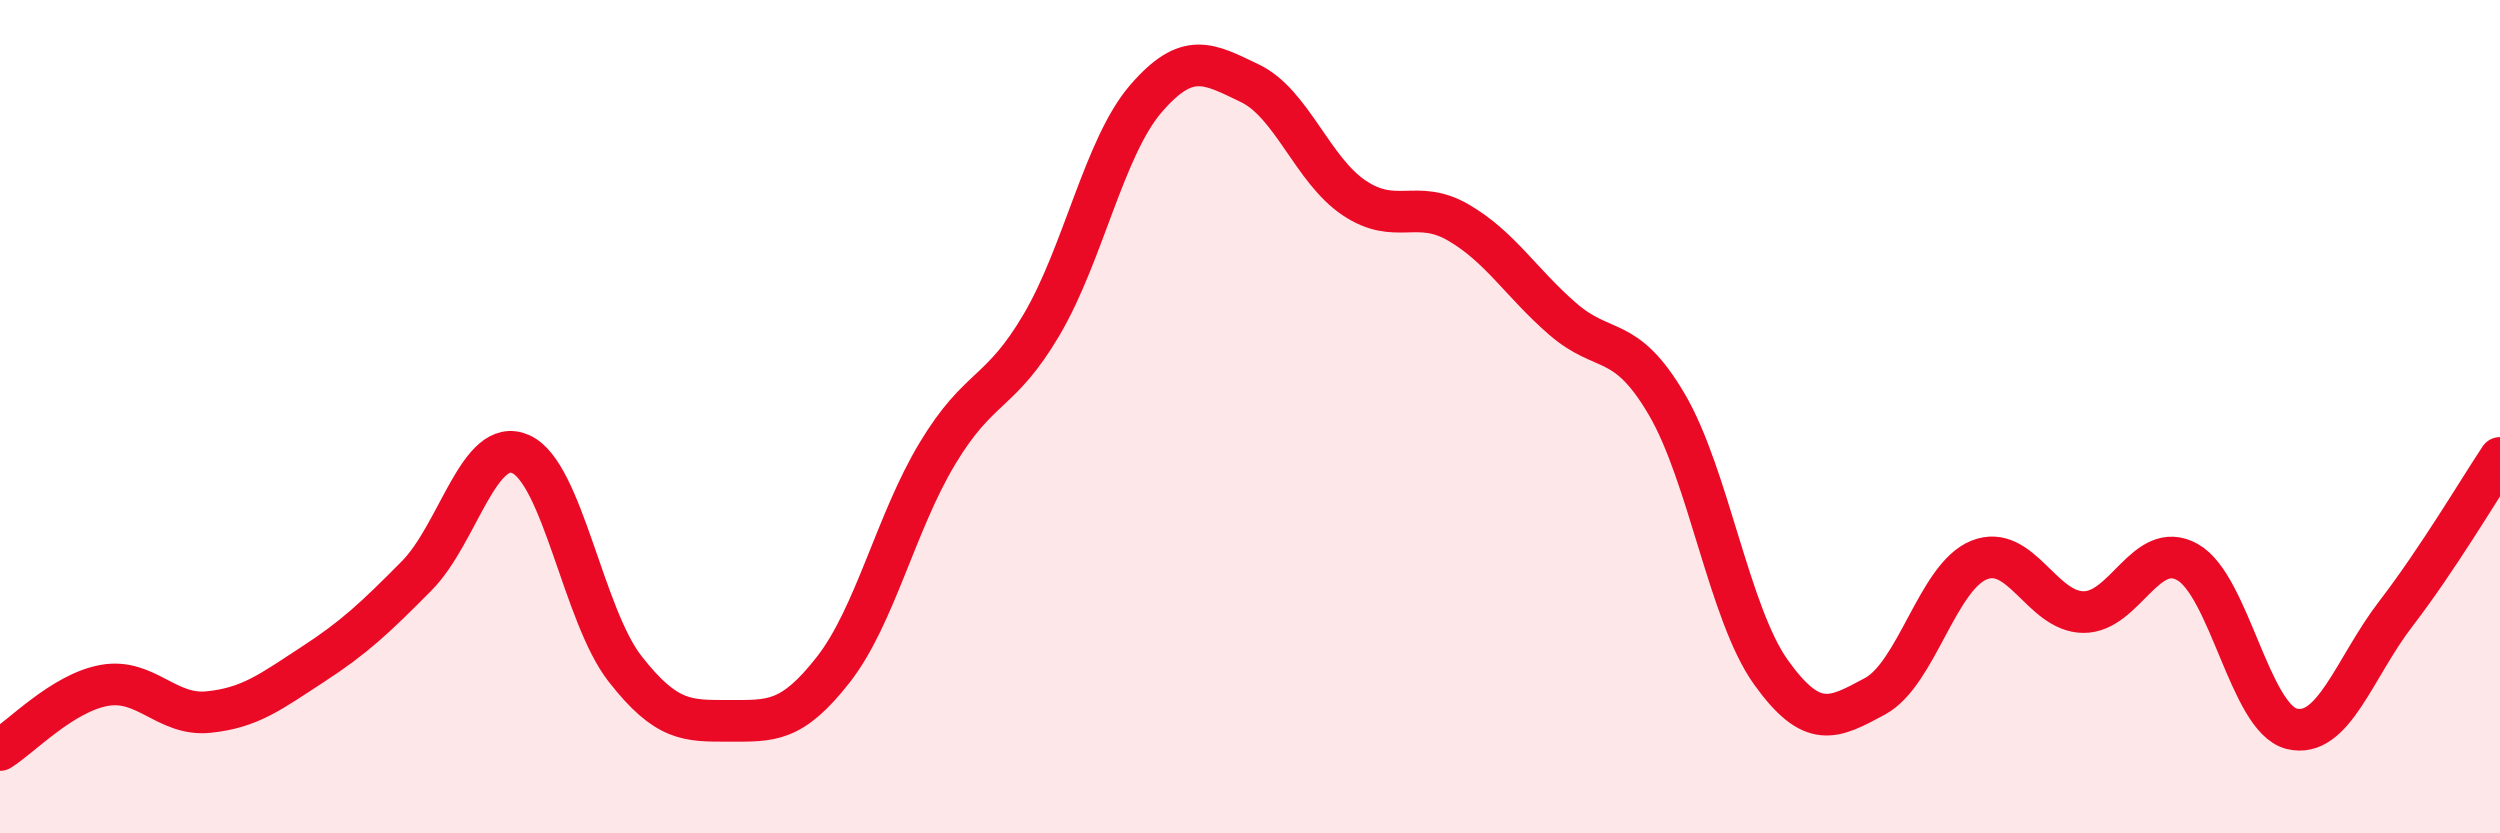 
    <svg width="60" height="20" viewBox="0 0 60 20" xmlns="http://www.w3.org/2000/svg">
      <path
        d="M 0,18 C 0.5,17.69 1.5,16.63 2.5,16.45 C 3.5,16.27 4,17.19 5,17.09 C 6,16.99 6.5,16.6 7.5,15.95 C 8.5,15.3 9,14.83 10,13.82 C 11,12.81 11.5,10.45 12.5,10.9 C 13.5,11.35 14,14.77 15,16.05 C 16,17.33 16.5,17.3 17.5,17.3 C 18.5,17.3 19,17.35 20,16.07 C 21,14.79 21.5,12.54 22.5,10.88 C 23.5,9.22 24,9.49 25,7.79 C 26,6.09 26.5,3.53 27.5,2.37 C 28.5,1.21 29,1.52 30,2 C 31,2.48 31.5,4.08 32.5,4.75 C 33.5,5.42 34,4.76 35,5.34 C 36,5.92 36.5,6.78 37.5,7.65 C 38.5,8.52 39,8 40,9.7 C 41,11.4 41.5,14.73 42.5,16.13 C 43.5,17.53 44,17.25 45,16.71 C 46,16.17 46.5,13.84 47.5,13.44 C 48.5,13.04 49,14.68 50,14.69 C 51,14.7 51.5,12.93 52.5,13.49 C 53.5,14.05 54,17.24 55,17.49 C 56,17.74 56.5,16.03 57.5,14.73 C 58.5,13.43 59.5,11.74 60,10.99L60 20L0 20Z"
        fill="#EB0A25"
        opacity="0.1"
        stroke-linecap="round"
        stroke-linejoin="round"
      />
      <path
        d="M 0,18 C 0.5,17.69 1.5,16.63 2.5,16.45 C 3.5,16.27 4,17.19 5,17.09 C 6,16.99 6.5,16.6 7.5,15.95 C 8.5,15.3 9,14.83 10,13.82 C 11,12.81 11.5,10.45 12.5,10.9 C 13.5,11.35 14,14.77 15,16.05 C 16,17.33 16.5,17.3 17.5,17.3 C 18.5,17.3 19,17.35 20,16.07 C 21,14.79 21.5,12.54 22.5,10.88 C 23.5,9.22 24,9.49 25,7.79 C 26,6.09 26.5,3.53 27.5,2.37 C 28.5,1.21 29,1.52 30,2 C 31,2.48 31.5,4.08 32.5,4.75 C 33.5,5.42 34,4.76 35,5.34 C 36,5.92 36.5,6.78 37.5,7.65 C 38.5,8.52 39,8 40,9.7 C 41,11.4 41.5,14.73 42.5,16.13 C 43.5,17.53 44,17.25 45,16.71 C 46,16.17 46.5,13.84 47.5,13.44 C 48.5,13.04 49,14.68 50,14.69 C 51,14.7 51.5,12.93 52.5,13.49 C 53.5,14.05 54,17.24 55,17.49 C 56,17.74 56.5,16.03 57.5,14.73 C 58.5,13.43 59.5,11.74 60,10.99"
        stroke="#EB0A25"
        stroke-width="1"
        fill="none"
        stroke-linecap="round"
        stroke-linejoin="round"
      />
    </svg>
  